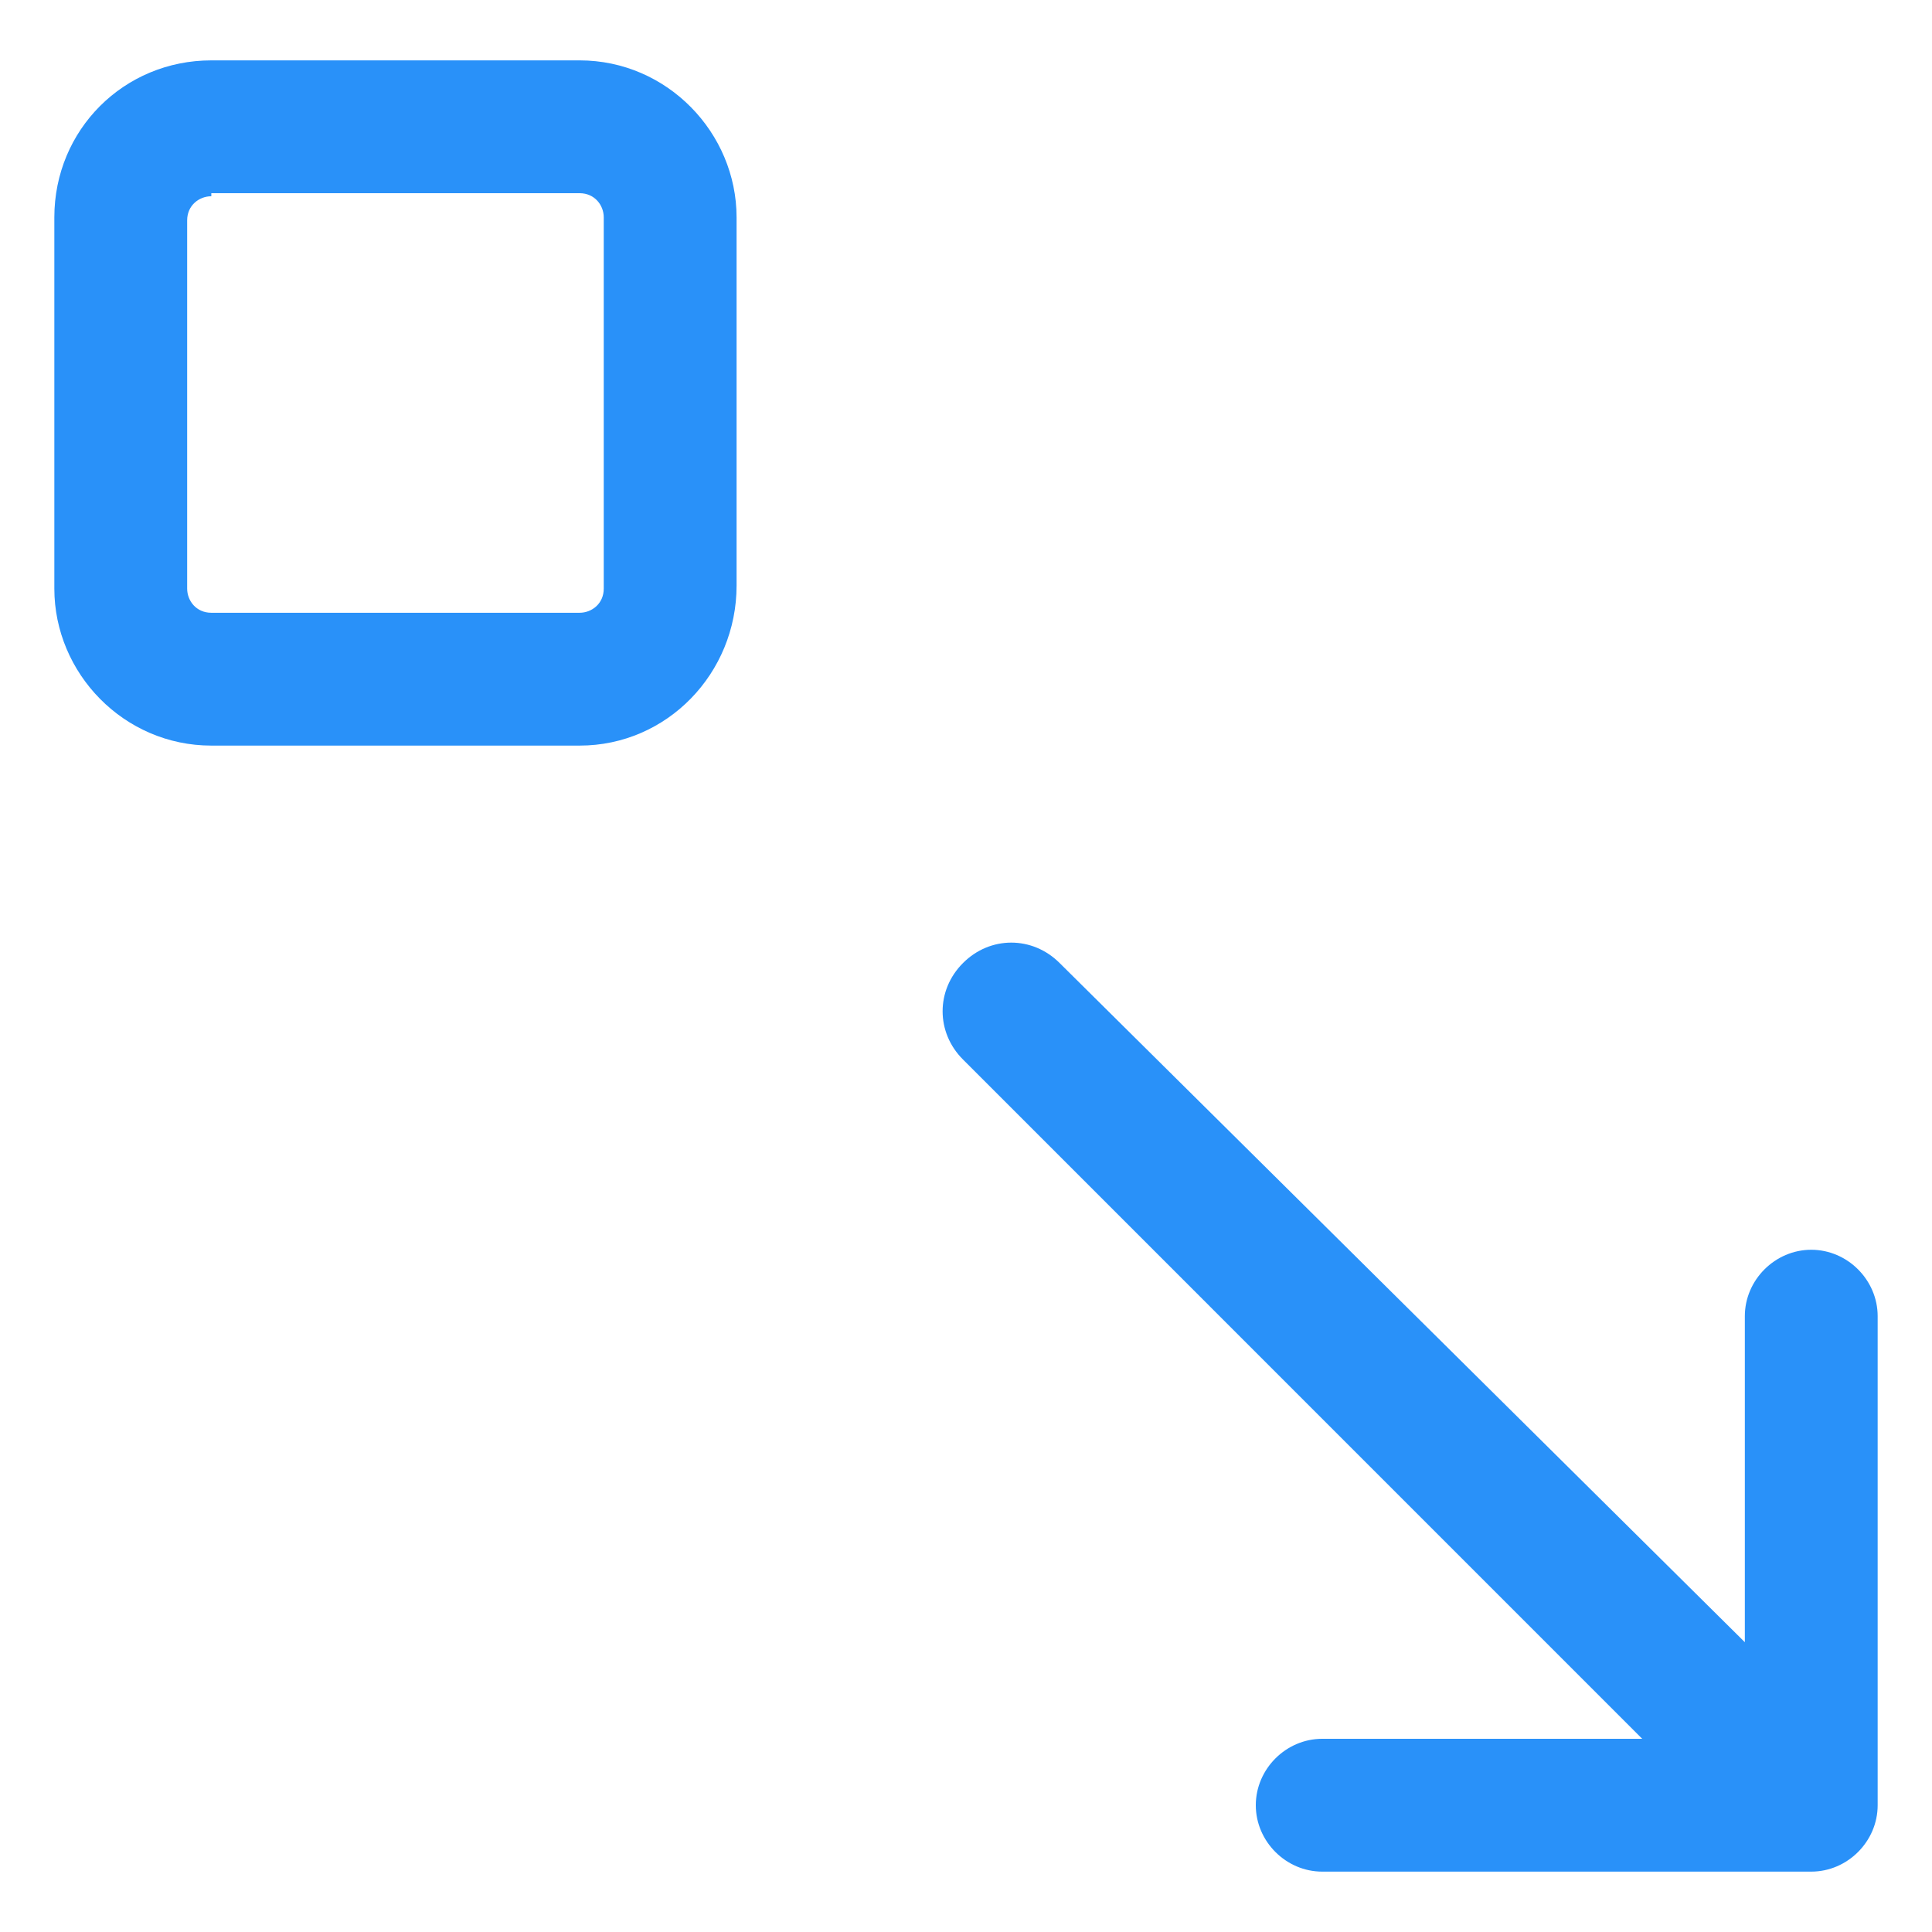 <svg xmlns="http://www.w3.org/2000/svg" width="24" height="24" viewBox="0 0 24 24" fill="none"><g clip-path="url(#clip0_501_41604)"><path d="M7.2 9.262H2.625C1.538 9.262 0.675 8.363 0.675 7.312V2.7C0.675 1.613 1.538 0.75 2.625 0.75H7.2C8.288 0.75 9.15 1.65 9.15 2.7V7.275C9.15 8.363 8.288 9.262 7.2 9.262ZM2.625 2.438C2.475 2.438 2.325 2.55 2.325 2.737V7.312C2.325 7.463 2.438 7.612 2.625 7.612H7.2C7.35 7.612 7.5 7.5 7.5 7.312V2.7C7.5 2.55 7.388 2.4 7.2 2.4H2.625V2.438Z" fill="#2991F9"></path><path d="M22.5 23.25H16.425C15.975 23.25 15.6 22.875 15.6 22.425C15.6 21.975 15.975 21.6 16.425 21.6H20.4L11.963 13.162C11.625 12.825 11.625 12.3 11.963 11.963C12.3 11.625 12.825 11.625 13.163 11.963L21.675 20.4V16.35C21.675 15.9 22.05 15.525 22.5 15.525C22.95 15.525 23.325 15.9 23.325 16.35V22.425C23.325 22.875 22.95 23.25 22.5 23.25Z" fill="#2991F9"></path></g><defs><clipPath id="clip0_501_41604"><rect width="24" height="24" fill="white"></rect></clipPath></defs></svg>